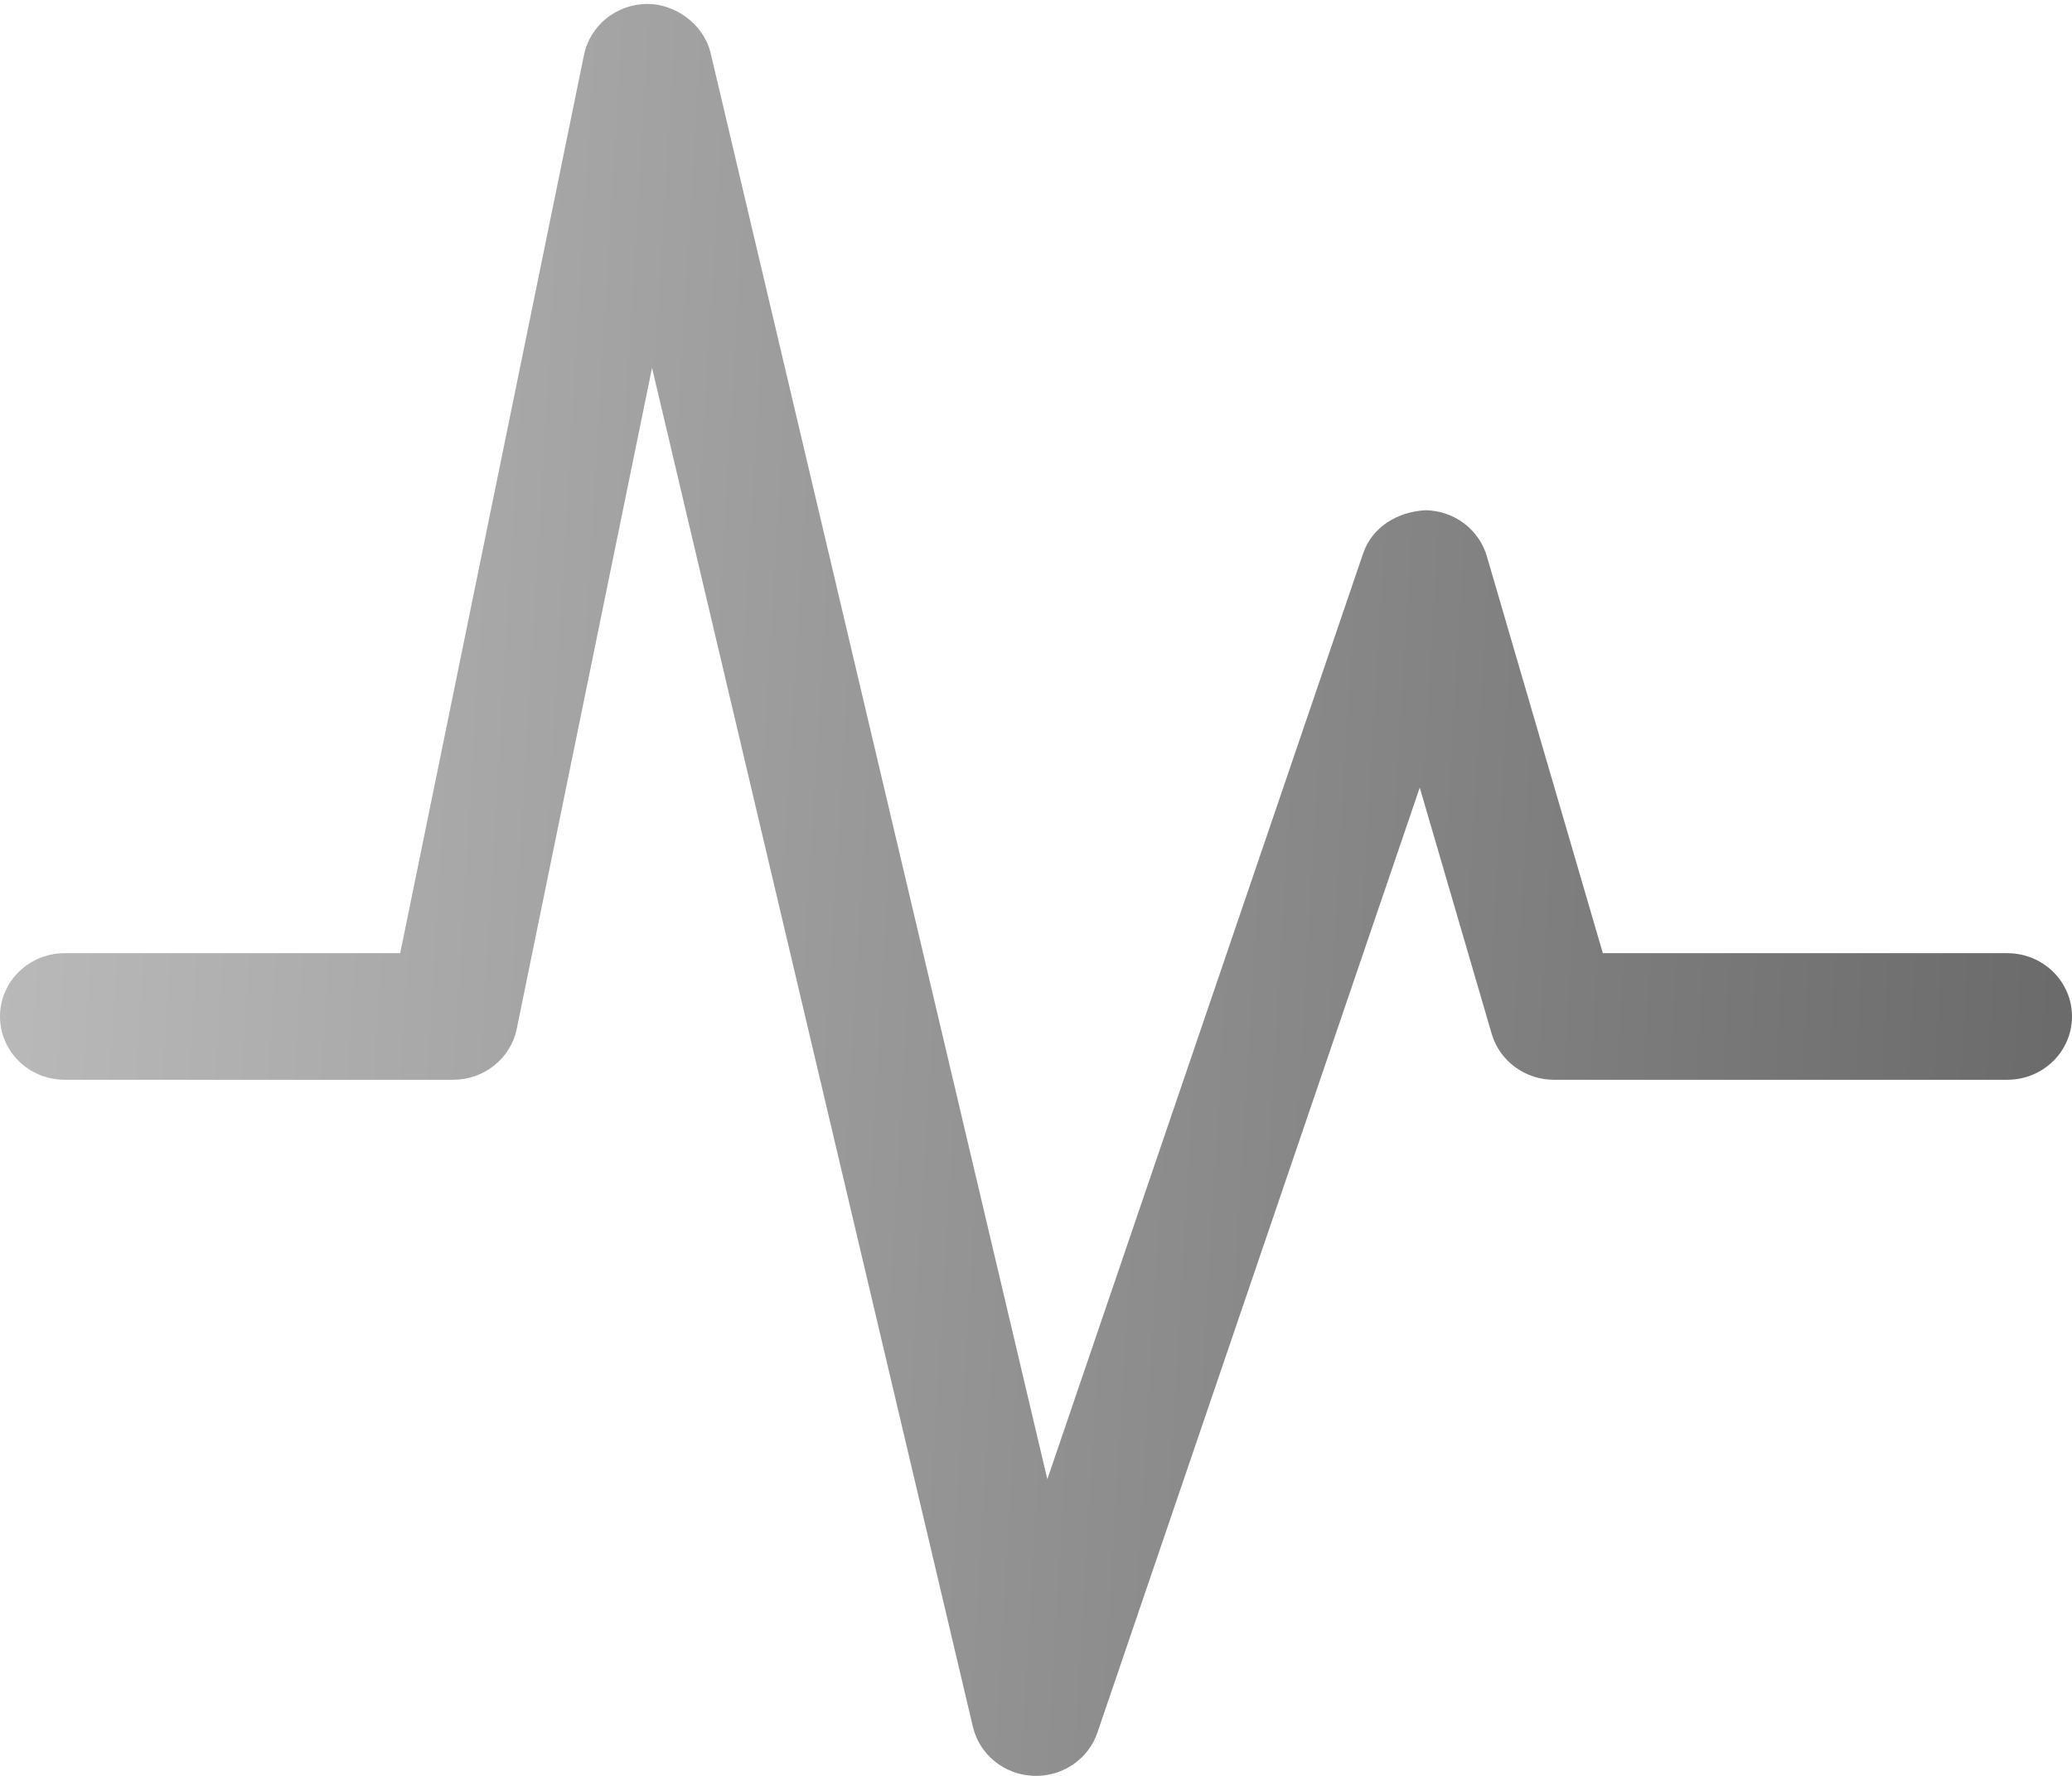 <?xml version="1.0" encoding="UTF-8"?> <svg xmlns="http://www.w3.org/2000/svg" width="49" height="42" viewBox="0 0 49 42" fill="none"><g clip-path="url(#clip0_96_759)"><path d="M24.5 42C24.476 42 24.452 41.999 24.427 41.998C24.093 41.983 23.774 41.861 23.518 41.652C23.262 41.443 23.083 41.158 23.008 40.84L15.42 8.699L12.22 24.334C12.151 24.673 11.963 24.978 11.689 25.197C11.416 25.417 11.073 25.537 10.719 25.537H1.531C0.685 25.537 0 24.867 0 24.04C0 23.213 0.685 22.543 1.531 22.543H9.464L13.811 1.296C13.88 0.961 14.064 0.659 14.333 0.44C14.602 0.221 14.94 0.099 15.29 0.093C15.952 0.081 16.642 0.566 16.805 1.253L24.768 34.984L32.236 13.09C32.446 12.469 33.044 12.099 33.72 12.067C34.047 12.074 34.364 12.183 34.623 12.378C34.882 12.573 35.07 12.845 35.161 13.152L37.905 22.543H47.469C48.315 22.543 49 23.213 49 24.04C49 24.867 48.315 25.537 47.469 25.537H36.75C36.417 25.537 36.094 25.431 35.828 25.235C35.562 25.039 35.369 24.764 35.277 24.452L33.575 18.627L25.952 40.977C25.851 41.275 25.656 41.534 25.395 41.718C25.134 41.901 24.821 42 24.5 42Z" fill="url(#paint0_linear_96_759)"></path></g><defs><linearGradient id="paint0_linear_96_759" x1="-9.727" y1="6.379" x2="53.852" y2="10.166" gradientUnits="userSpaceOnUse"><stop stop-color="#CACACA"></stop><stop offset="1" stop-color="#646464"></stop></linearGradient><clipPath id="clip0_96_759"><rect width="49" height="42" fill="white"></rect></clipPath></defs></svg> 